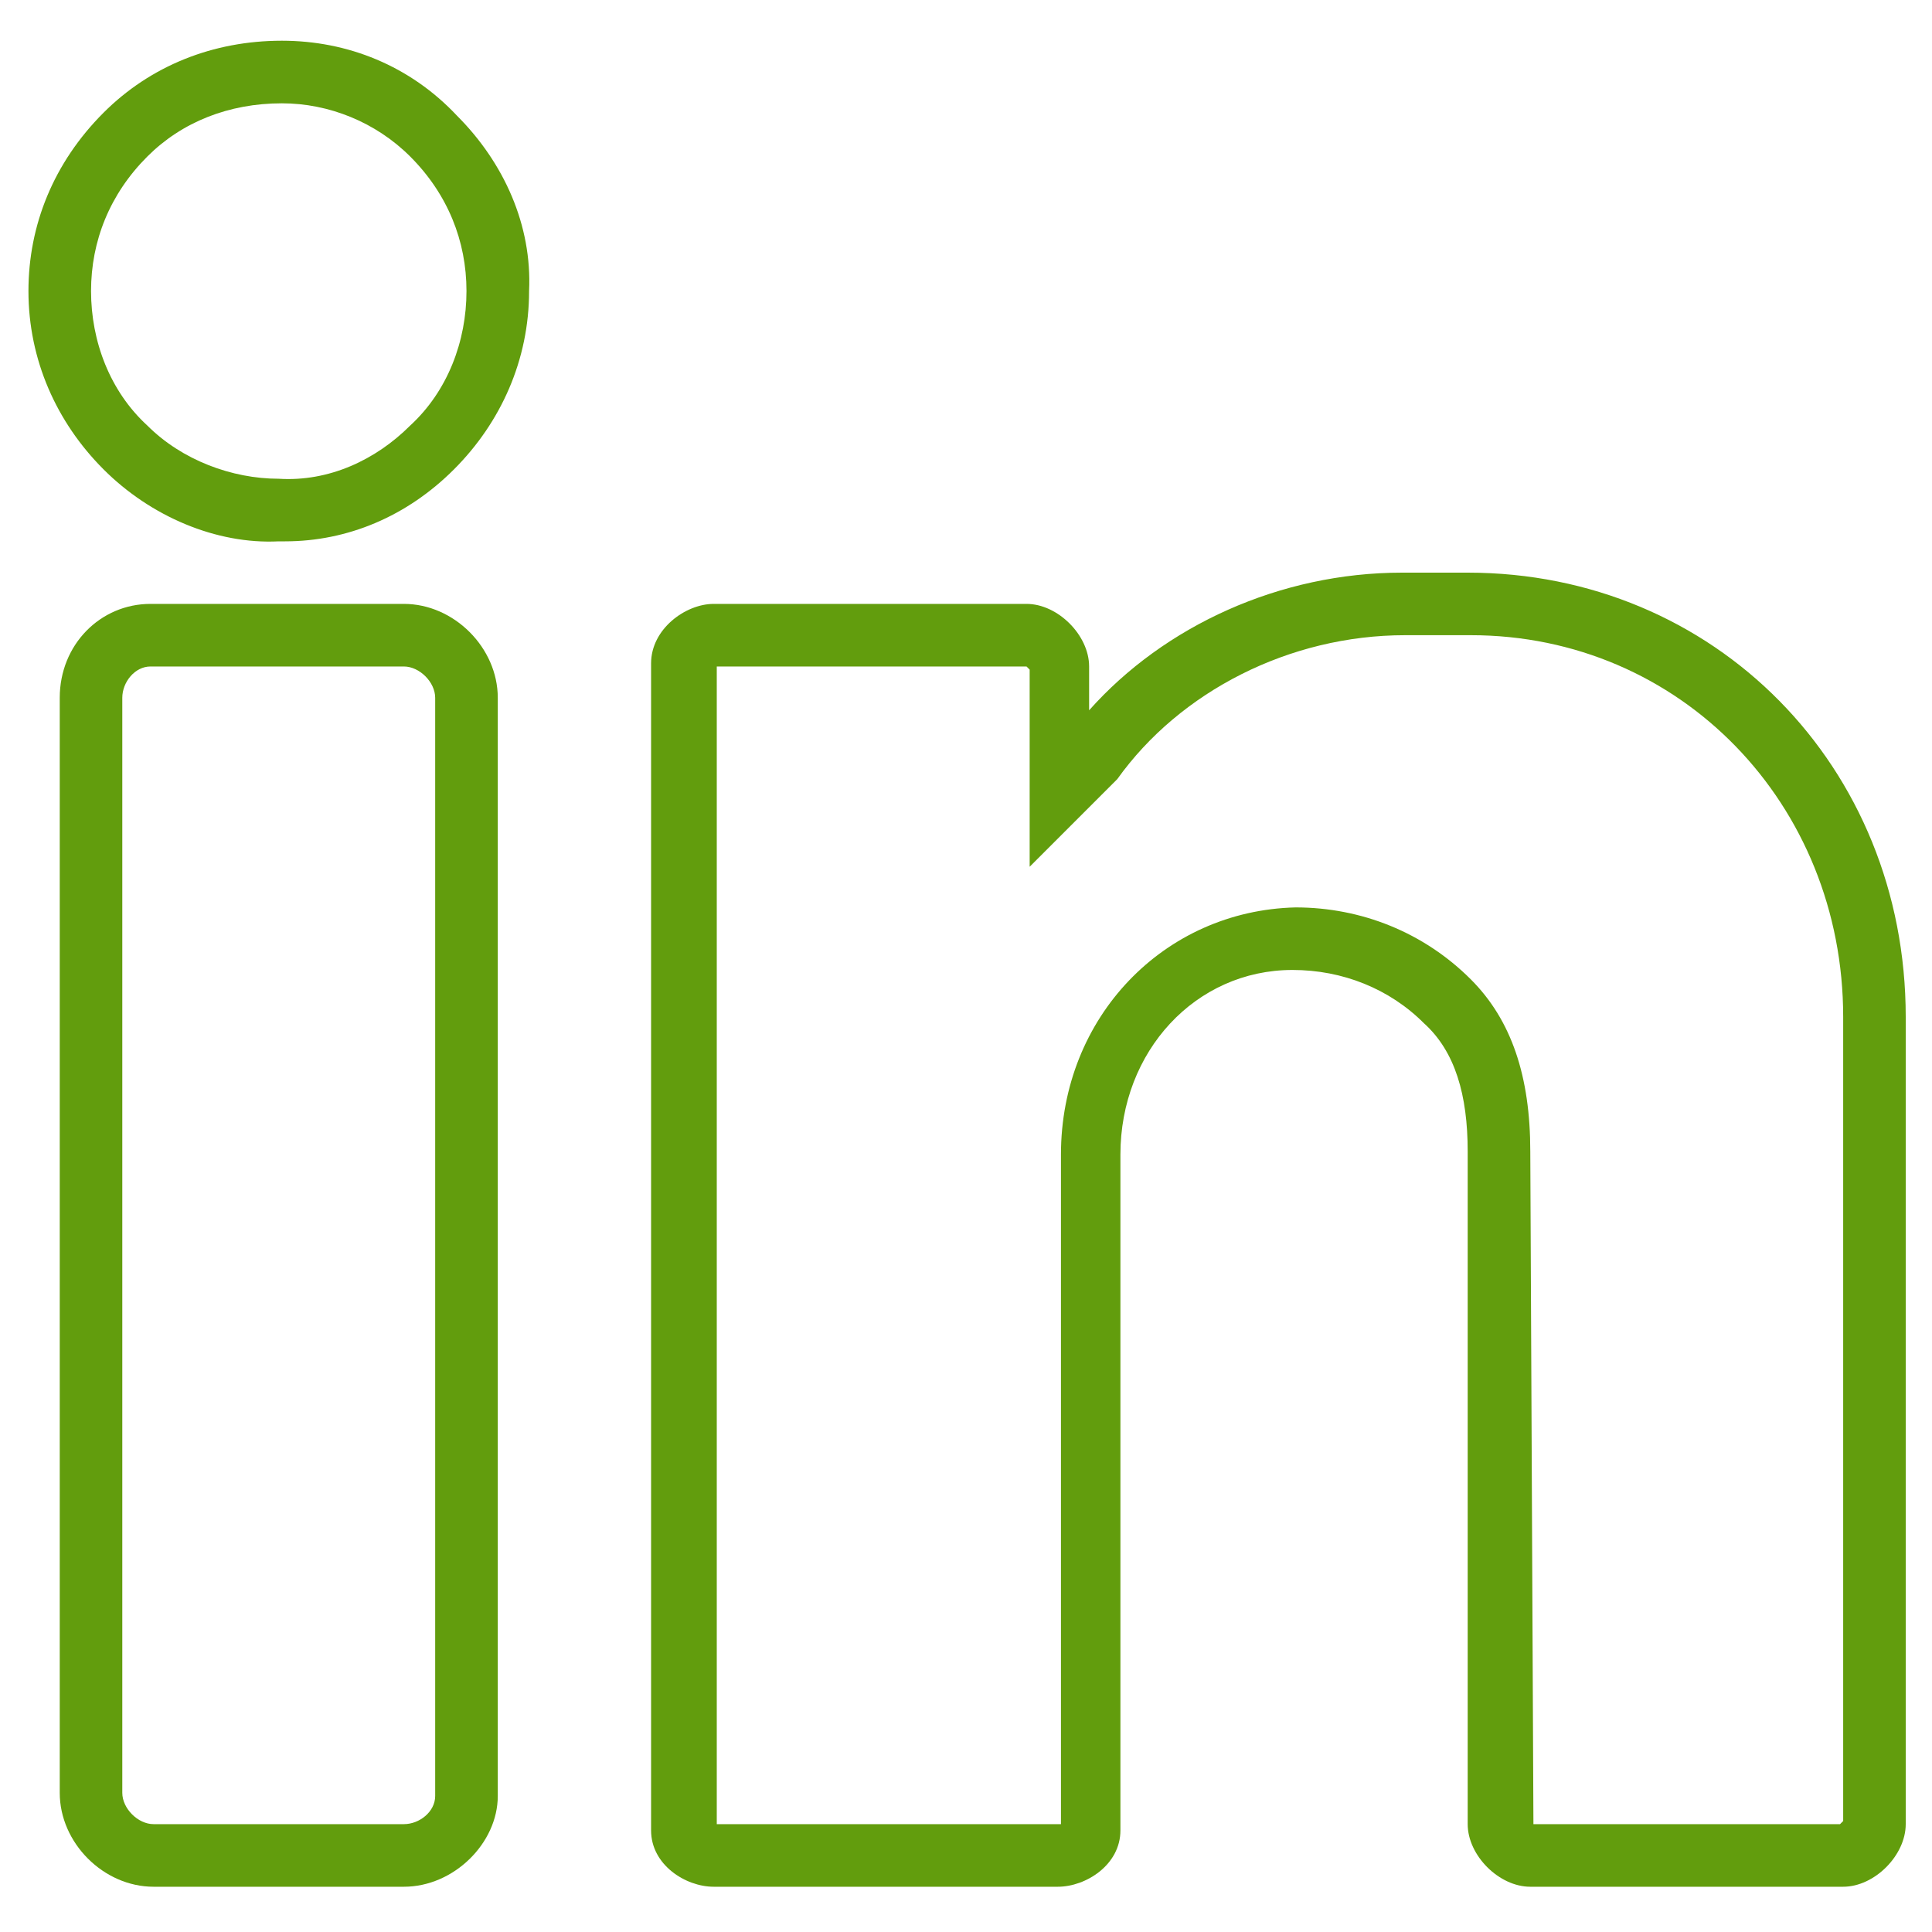 <svg width="40px" height="40px" viewBox="0 0 40 40" version="1.1" xmlns="http://www.w3.org/2000/svg" xmlns:xlink="http://www.w3.org/1999/xlink">
    <g id="Artboard-Copy-4" stroke="none" stroke-width="1" fill="none" fill-rule="evenodd">
        <g id="005-linkedin" transform="translate(0.589, 0.823)" fill="#629D0D" fill-rule="nonzero">
            <path d="M5.247,0.02 C3.822,0.02 2.526,0.539 1.555,1.51 C0.518,2.547 0,3.842 0,5.203 C0,6.628 0.583,7.923 1.555,8.895 C2.526,9.867 3.887,10.45 5.182,10.385 C5.182,10.385 5.247,10.385 5.312,10.385 C6.608,10.385 7.838,9.867 8.81,8.895 C9.782,7.923 10.365,6.628 10.365,5.203 C10.429,3.842 9.846,2.547 8.875,1.575 C7.903,0.538 6.607,0.02 5.247,0.02 Z M7.903,7.988 C7.19,8.701 6.219,9.154 5.182,9.089 C4.211,9.089 3.174,8.701 2.462,7.988 C1.684,7.275 1.296,6.239 1.296,5.203 C1.296,4.166 1.684,3.194 2.462,2.417 C3.174,1.705 4.146,1.316 5.247,1.316 C6.219,1.316 7.19,1.705 7.903,2.417 C8.68,3.194 9.069,4.166 9.069,5.203 C9.069,6.239 8.68,7.275 7.903,7.988 Z" id="Shape"></path>
            <path d="M7.773,11.68 L2.526,11.68 C1.49,11.68 0.648,12.523 0.648,13.624 L0.648,36.296 C0.648,37.333 1.555,38.24 2.591,38.24 L7.773,38.24 C8.81,38.24 9.717,37.333 9.717,36.361 L9.717,13.624 C9.717,12.587 8.81,11.68 7.773,11.68 Z M8.421,36.361 C8.421,36.685 8.097,36.944 7.773,36.944 L2.591,36.944 C2.267,36.944 1.943,36.62 1.943,36.296 L1.943,13.624 C1.943,13.3 2.202,12.976 2.526,12.976 L7.773,12.976 C8.097,12.976 8.421,13.3 8.421,13.624 L8.421,36.361 Z" id="Shape"></path>
            <path d="M29.798,11.033 L28.438,11.033 C25.912,11.033 23.515,12.134 21.96,13.883 L21.96,12.976 C21.96,12.328 21.312,11.68 20.664,11.68 L14.187,11.68 C13.604,11.68 12.891,12.199 12.891,12.911 L12.891,37.074 C12.891,37.786 13.604,38.24 14.187,38.24 L21.312,38.24 C21.895,38.24 22.608,37.786 22.608,37.074 L22.608,23.081 C22.608,20.944 24.163,19.259 26.171,19.259 C27.207,19.259 28.179,19.648 28.891,20.361 C29.539,20.944 29.798,21.851 29.798,23.017 L29.798,36.944 C29.798,37.592 30.446,38.24 31.094,38.24 L37.572,38.24 C38.22,38.24 38.867,37.592 38.867,36.944 L38.867,20.231 C38.867,15.049 34.916,11.033 29.798,11.033 Z M37.572,36.879 L37.507,36.944 L31.159,36.944 L31.094,23.017 C31.094,21.462 30.705,20.296 29.863,19.454 C28.891,18.482 27.596,17.964 26.235,17.964 C23.515,18.029 21.377,20.231 21.377,23.081 L21.377,36.944 L14.251,36.944 L14.251,12.976 L20.664,12.976 L20.729,13.041 L20.729,17.122 L22.478,15.373 L22.543,15.308 C23.839,13.494 26.106,12.328 28.503,12.328 L29.863,12.328 C34.203,12.328 37.572,15.826 37.572,20.231 L37.572,36.879 Z" id="Shape"></path>
        </g>
    </g>
</svg>
